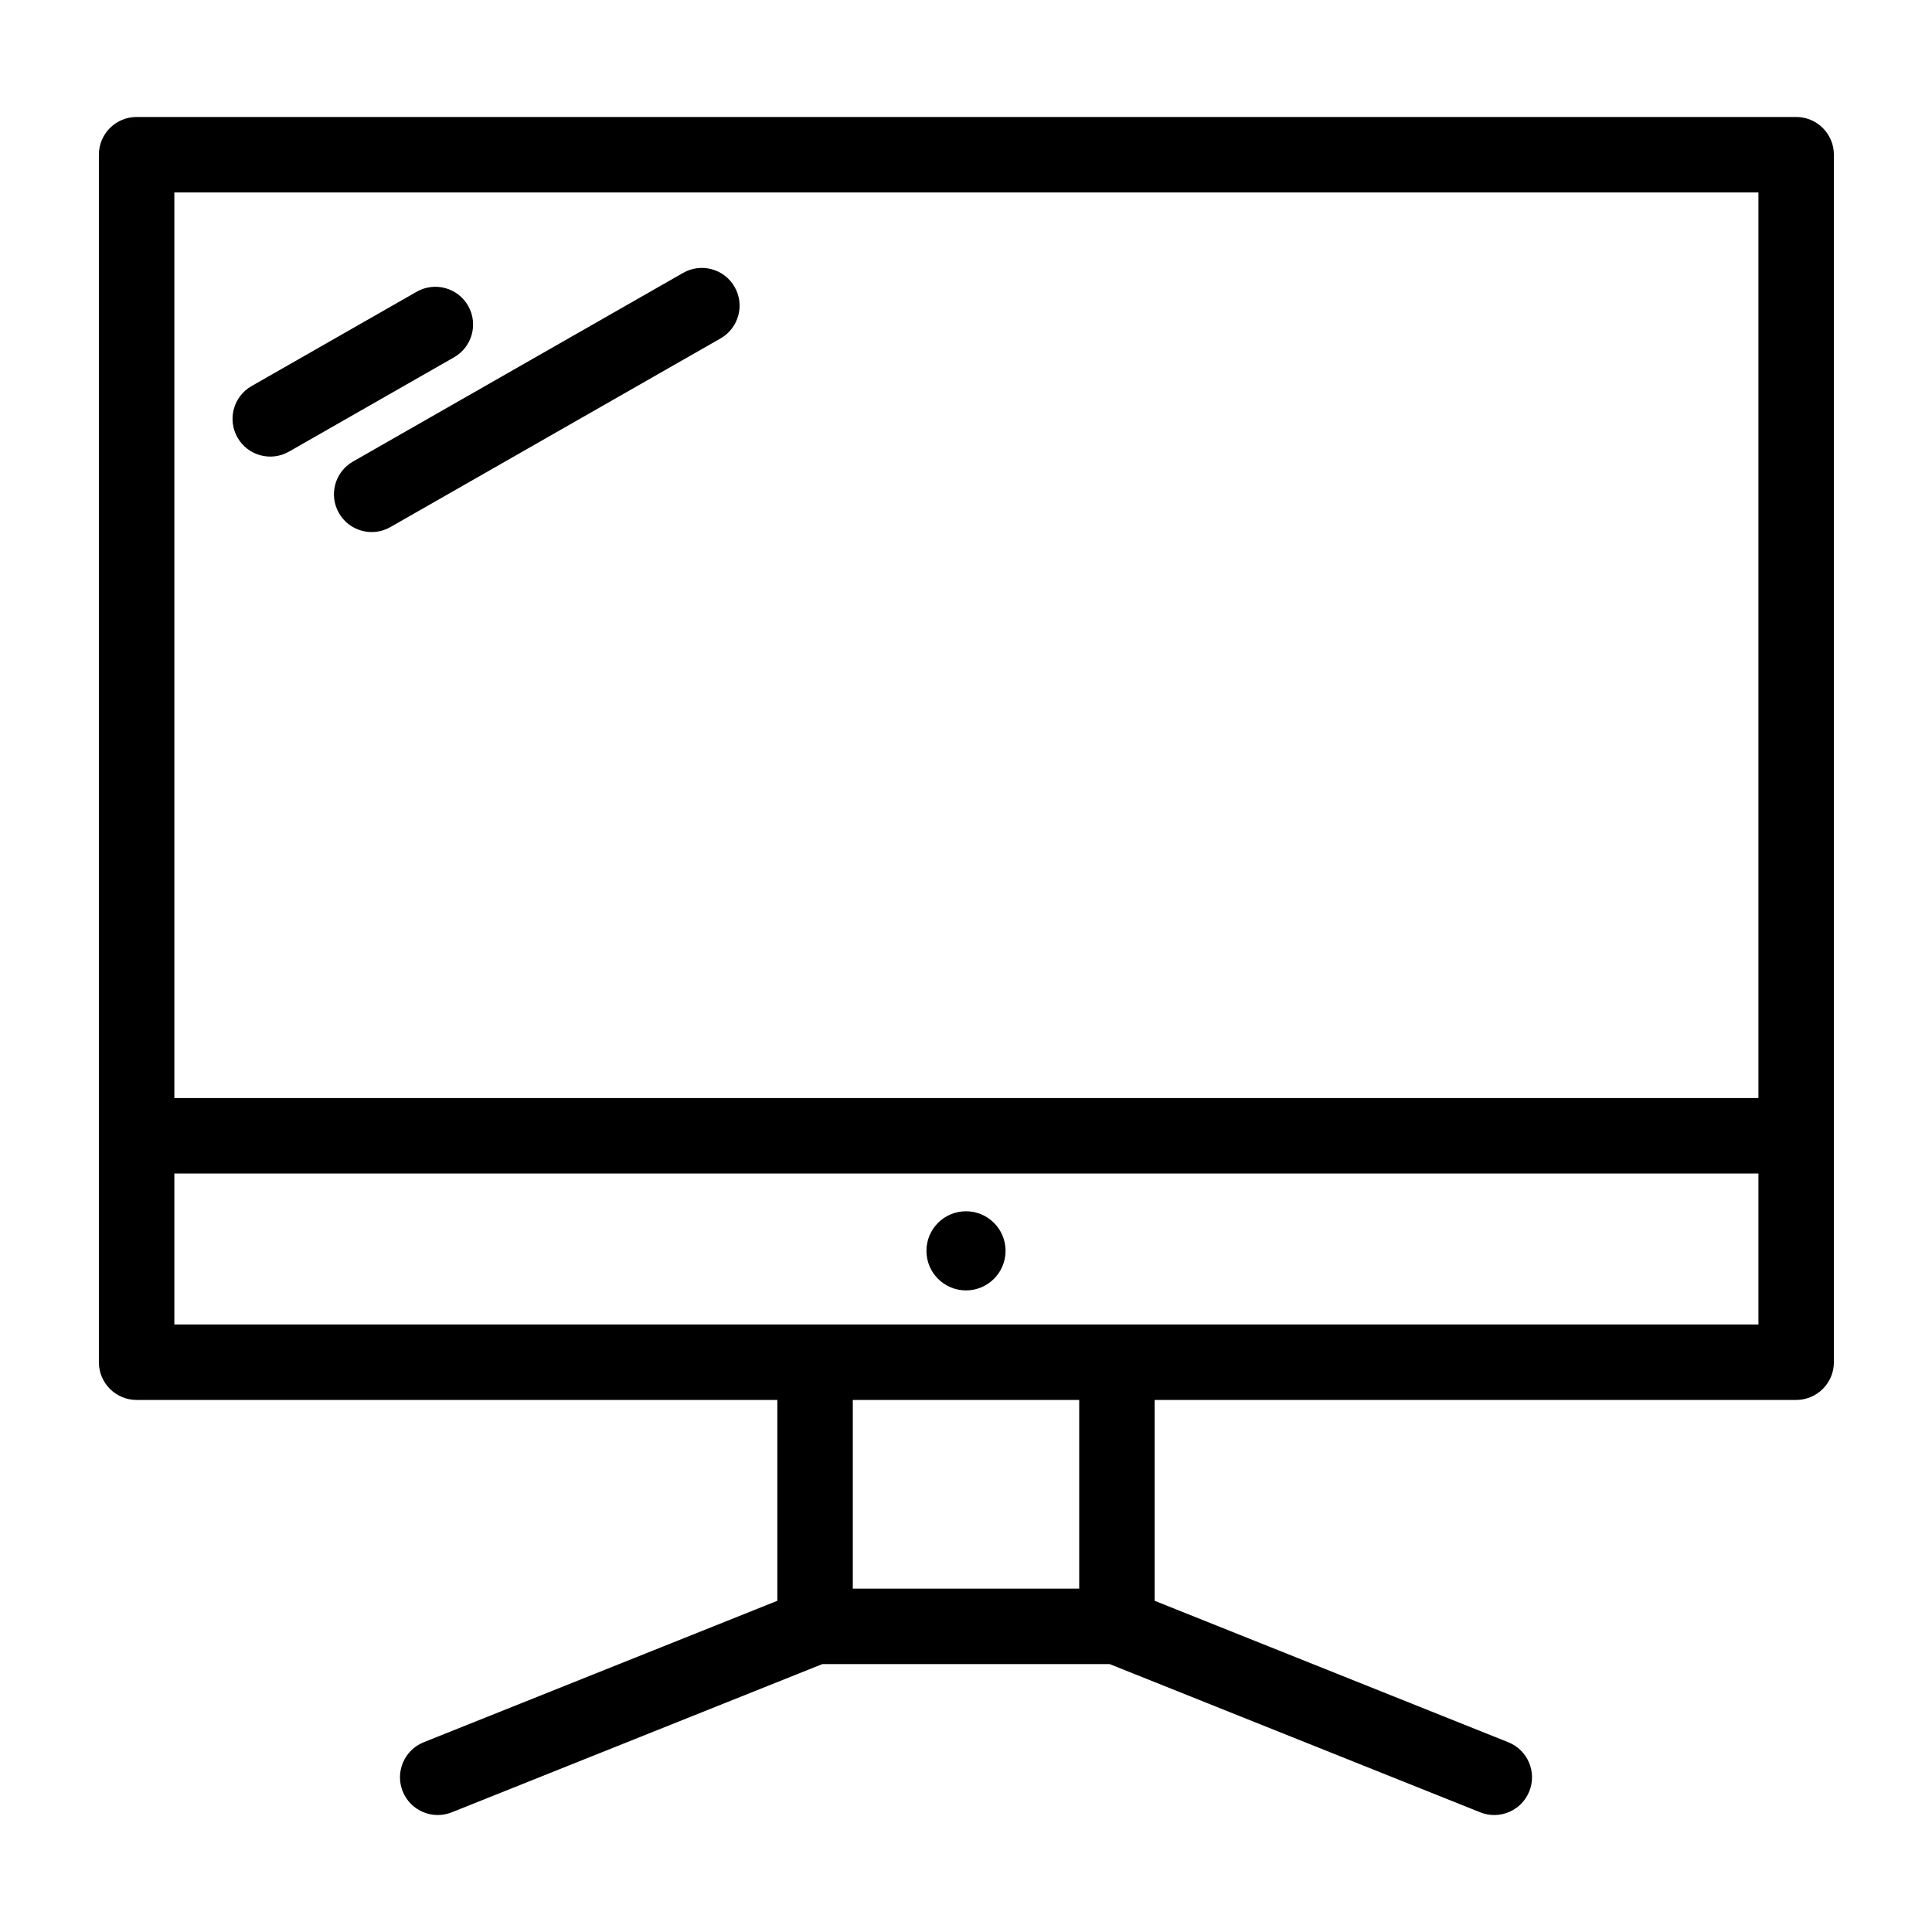 <?xml version="1.0" encoding="UTF-8"?> <!-- Generator: Adobe Illustrator 16.0.0, SVG Export Plug-In . SVG Version: 6.00 Build 0) --> <svg xmlns="http://www.w3.org/2000/svg" xmlns:xlink="http://www.w3.org/1999/xlink" x="0px" y="0px" width="512px" height="512px" viewBox="0 0 512 512" style="enable-background:new 0 0 512 512;" xml:space="preserve"> <g id="_x35_58_x2C__computer_x2C__monitor_x2C__device_x2C__imac_x2C__pc"> <g> <circle cx="256" cy="331.484" r="10.484"></circle> <path d="M476,31H36.204c-5.523,0-10,4.477-10,10c0,15.588,0,304.414,0,320c0,5.522,4.477,10,10,10H206v53.229l-93.714,37.485 c-5.128,2.052-7.622,7.871-5.571,12.999c2.054,5.135,7.872,7.618,12.999,5.571L217.927,441h76.146l98.213,39.285 c5.149,2.061,10.957-0.467,12.999-5.571c2.051-5.128-0.443-10.947-5.571-12.999L306,424.229V371h170c5.522,0,10-4.478,10-10V41 C486,35.477,481.522,31,476,31z M466,51v240H46.204V51H466z M286,421h-60v-50h60V421z M46.204,351v-40H466v40 C445.407,351,61.119,351,46.204,351z"></path> <path d="M89.817,135.961c2.749,4.809,8.861,6.454,13.644,3.721l87.5-50c4.795-2.74,6.461-8.849,3.721-13.644 c-2.74-4.794-8.848-6.46-13.644-3.721l-87.5,50C88.744,125.058,87.078,131.166,89.817,135.961z"></path> <path d="M76.586,119.683l43.75-25c4.795-2.74,6.461-8.849,3.721-13.644c-2.741-4.794-8.849-6.46-13.644-3.721l-43.75,25 c-4.795,2.74-6.461,8.849-3.721,13.644C65.691,120.771,71.803,122.416,76.586,119.683z"></path> </g> </g> <g id="Layer_1"> </g> </svg> 